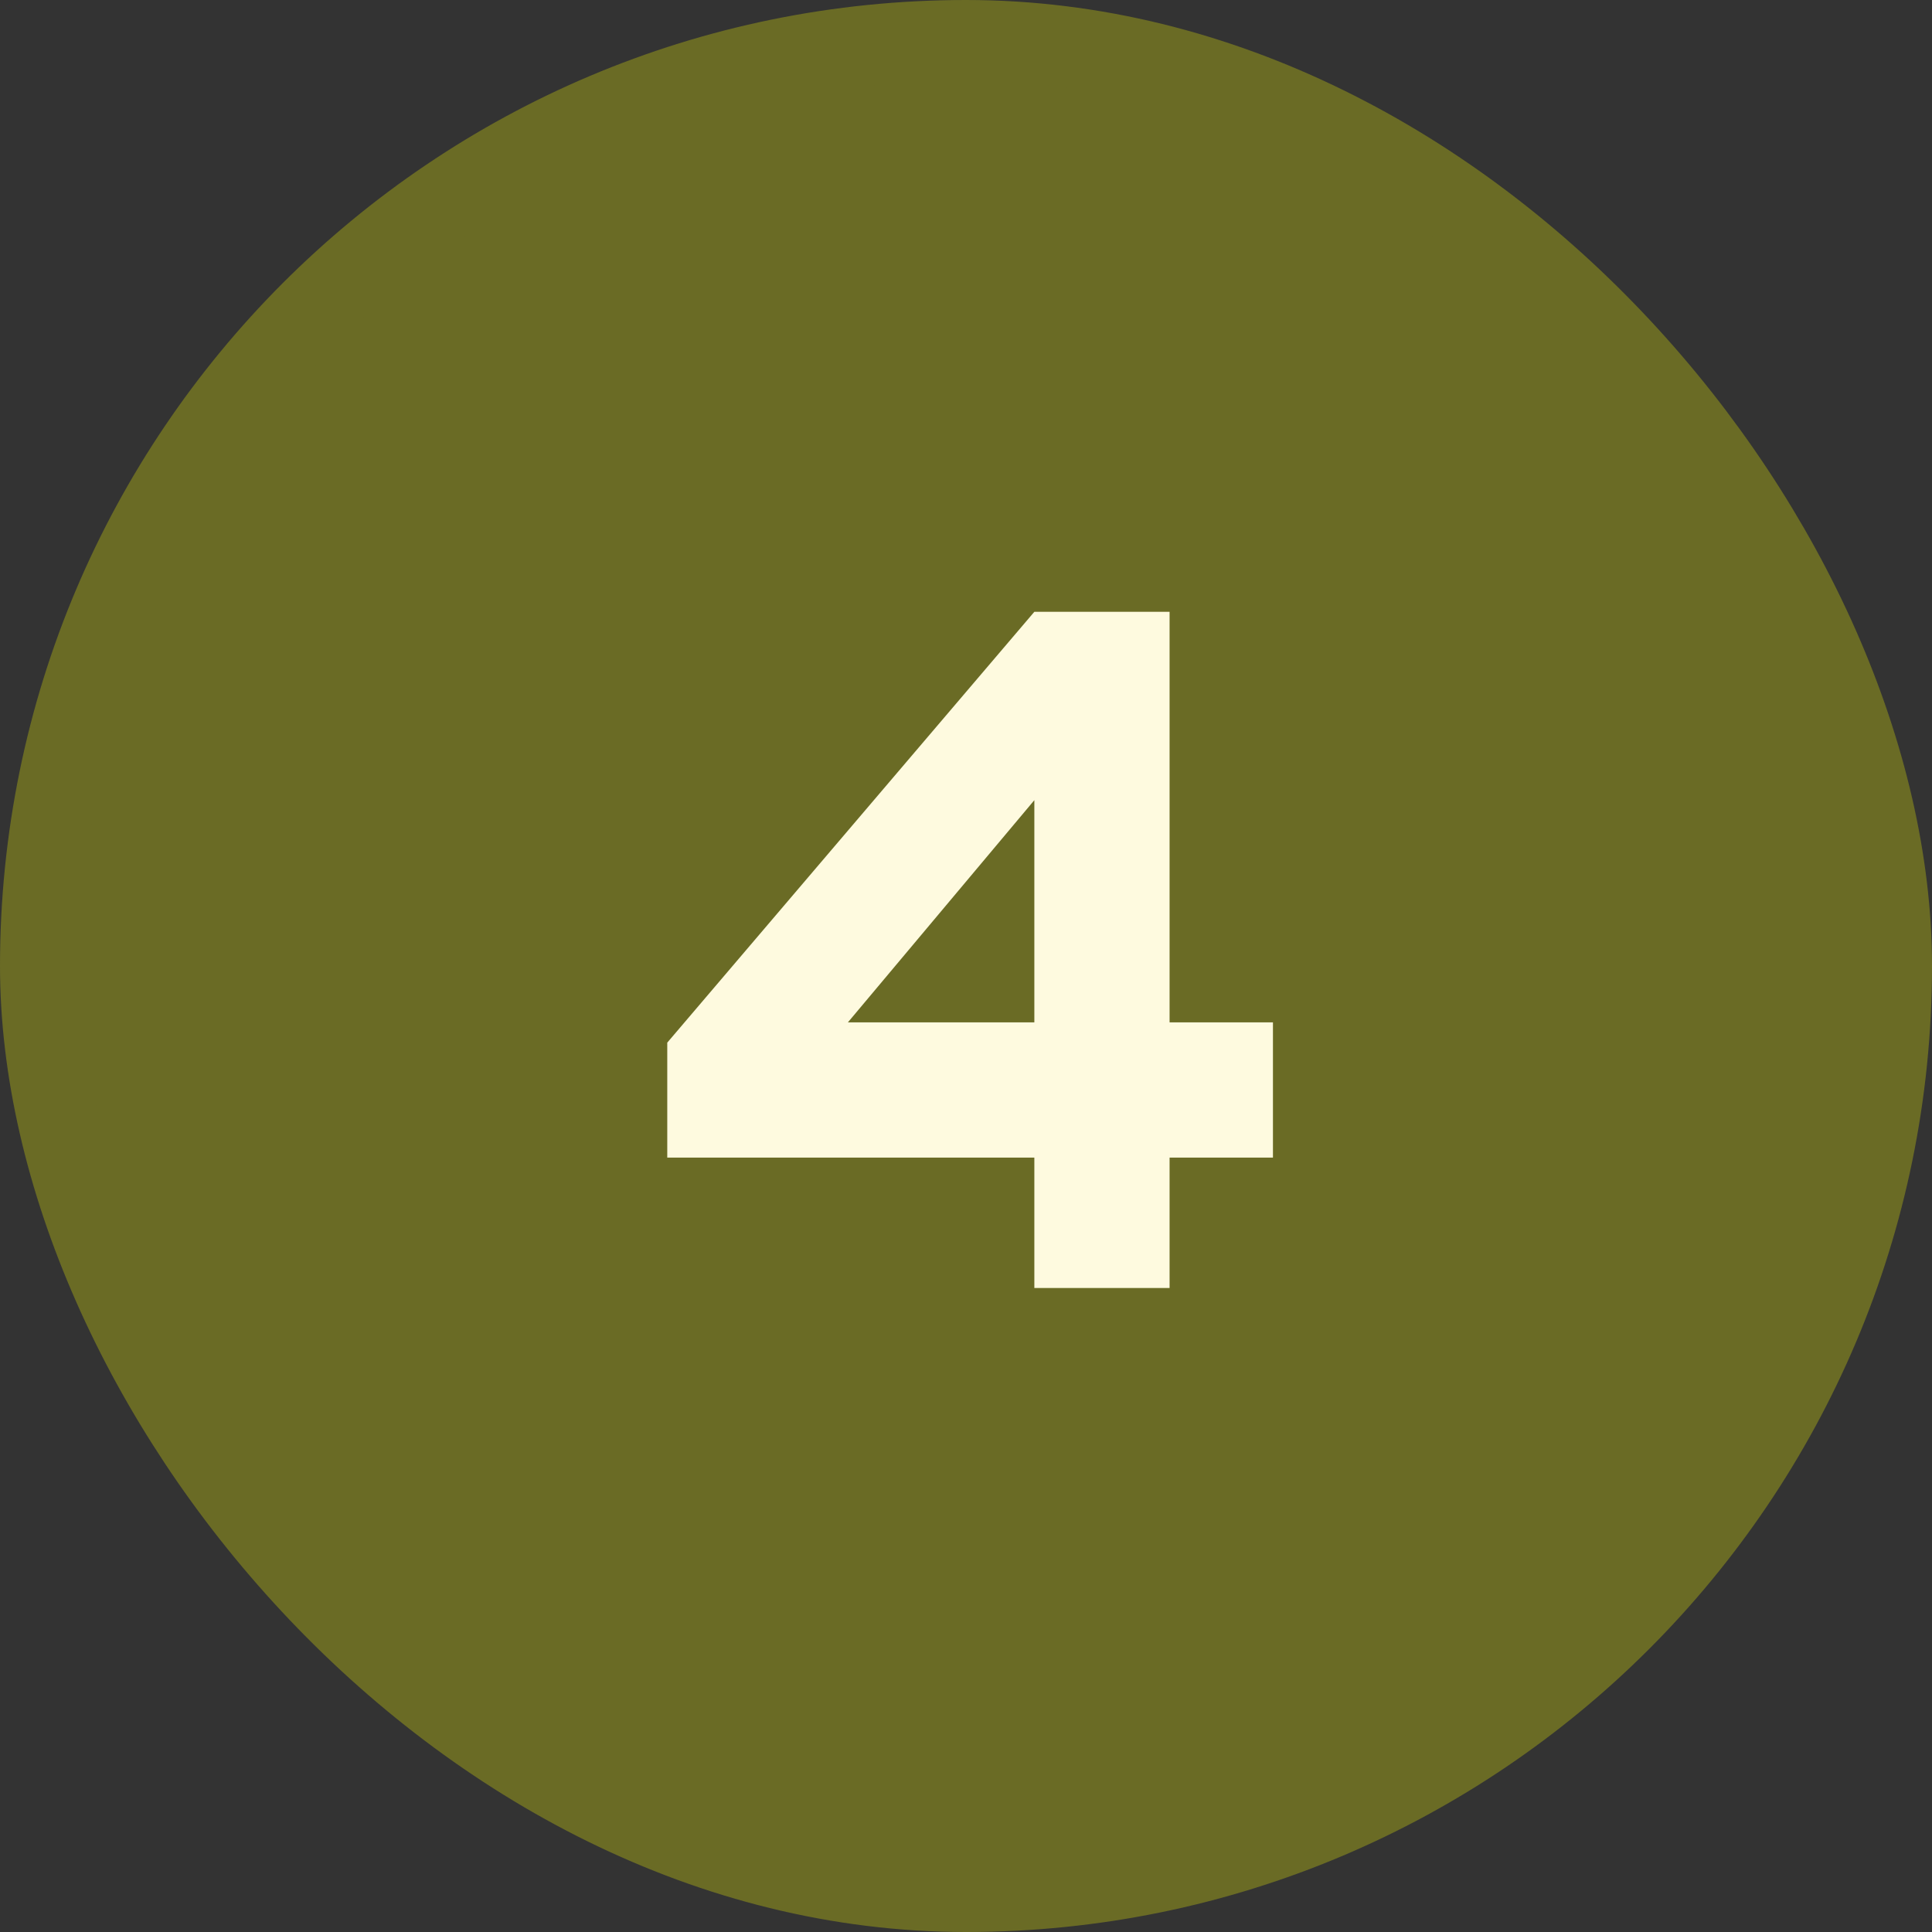 <?xml version="1.0" encoding="UTF-8"?> <svg xmlns="http://www.w3.org/2000/svg" width="24" height="24" viewBox="0 0 24 24" fill="none"><rect x="0" y="0" width="24" height="24" fill="#333333" stroke="none"/><rect x="0.5" y="0.5" width="23" height="23" rx="11.5" fill="#6A6B25"></rect><rect x="0.5" y="0.5" width="23" height="23" rx="11.5" stroke="#6A6B25"></rect><path d="M8.289 14.38V12.952L12.849 7.6H14.529V12.7H15.813V14.38H14.529V16H12.849V14.38H8.289ZM10.533 12.7H12.849V9.94L10.533 12.7Z" fill="#FEFADF"></path></svg> 